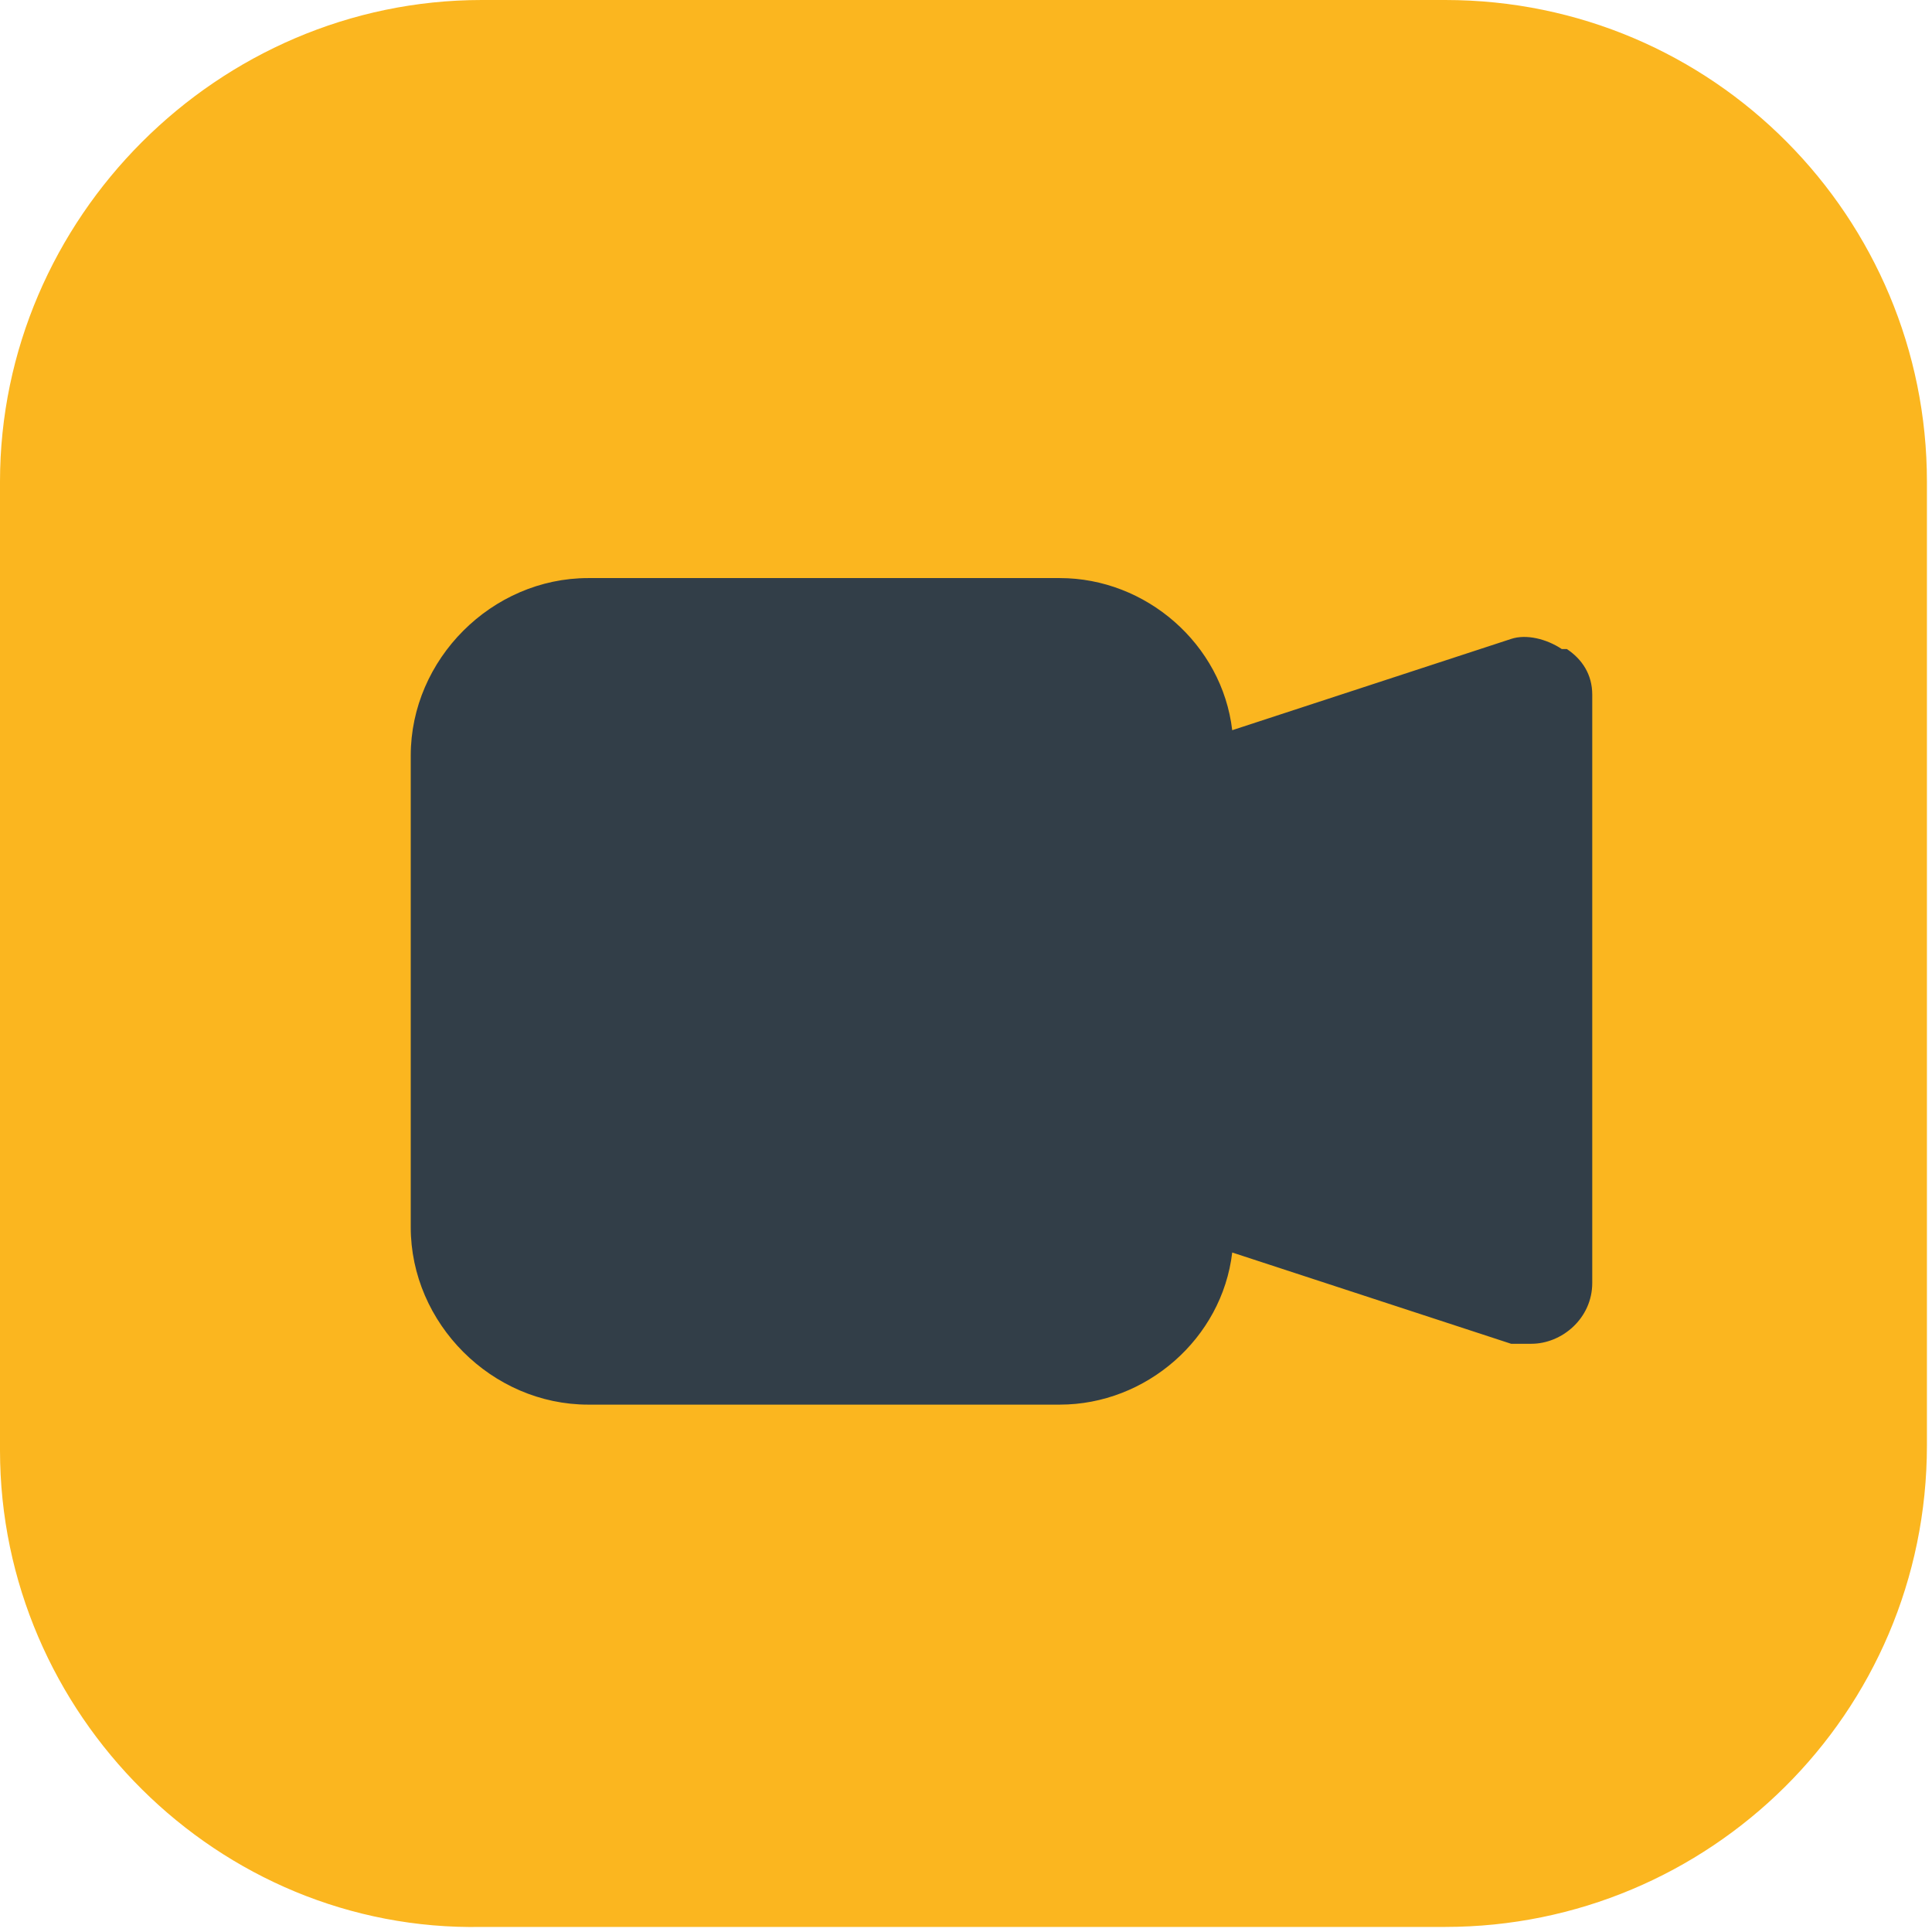 <?xml version="1.0" encoding="UTF-8"?> <svg xmlns="http://www.w3.org/2000/svg" id="Icon" version="1.1" viewBox="0 0 38.1 38.1"><defs><style> .cls-1 { fill: #323e48; } .cls-1, .cls-2 { stroke-width: 0px; } .cls-2 { fill: #fbb61f; } </style></defs><path id="Path_19003" data-name="Path 19003" class="cls-2" d="M9.5,0h19c5.3,0,9.5,4.3,9.5,9.5h0v19c0,5.3-4.3,9.5-9.5,9.5H9.5C4.3,38.1,0,33.8,0,28.6h0V9.5C0,4.3,4.3,0,9.5,0h0Z"></path><path id="Path_19011" data-name="Path 19011" class="cls-1" d="M30.8,12.8c-.3-.2-.7-.3-1-.2l-5.5,1.8c-.2-1.7-1.7-3-3.4-3h-9.3c-1.9,0-3.5,1.6-3.5,3.5v9.3c0,1.9,1.6,3.5,3.5,3.5h9.3c1.7,0,3.2-1.3,3.4-3l5.5,1.8c.1,0,.2,0,.4,0,.6,0,1.2-.5,1.2-1.2v-11.6c0-.4-.2-.7-.5-.9"></path></svg> 